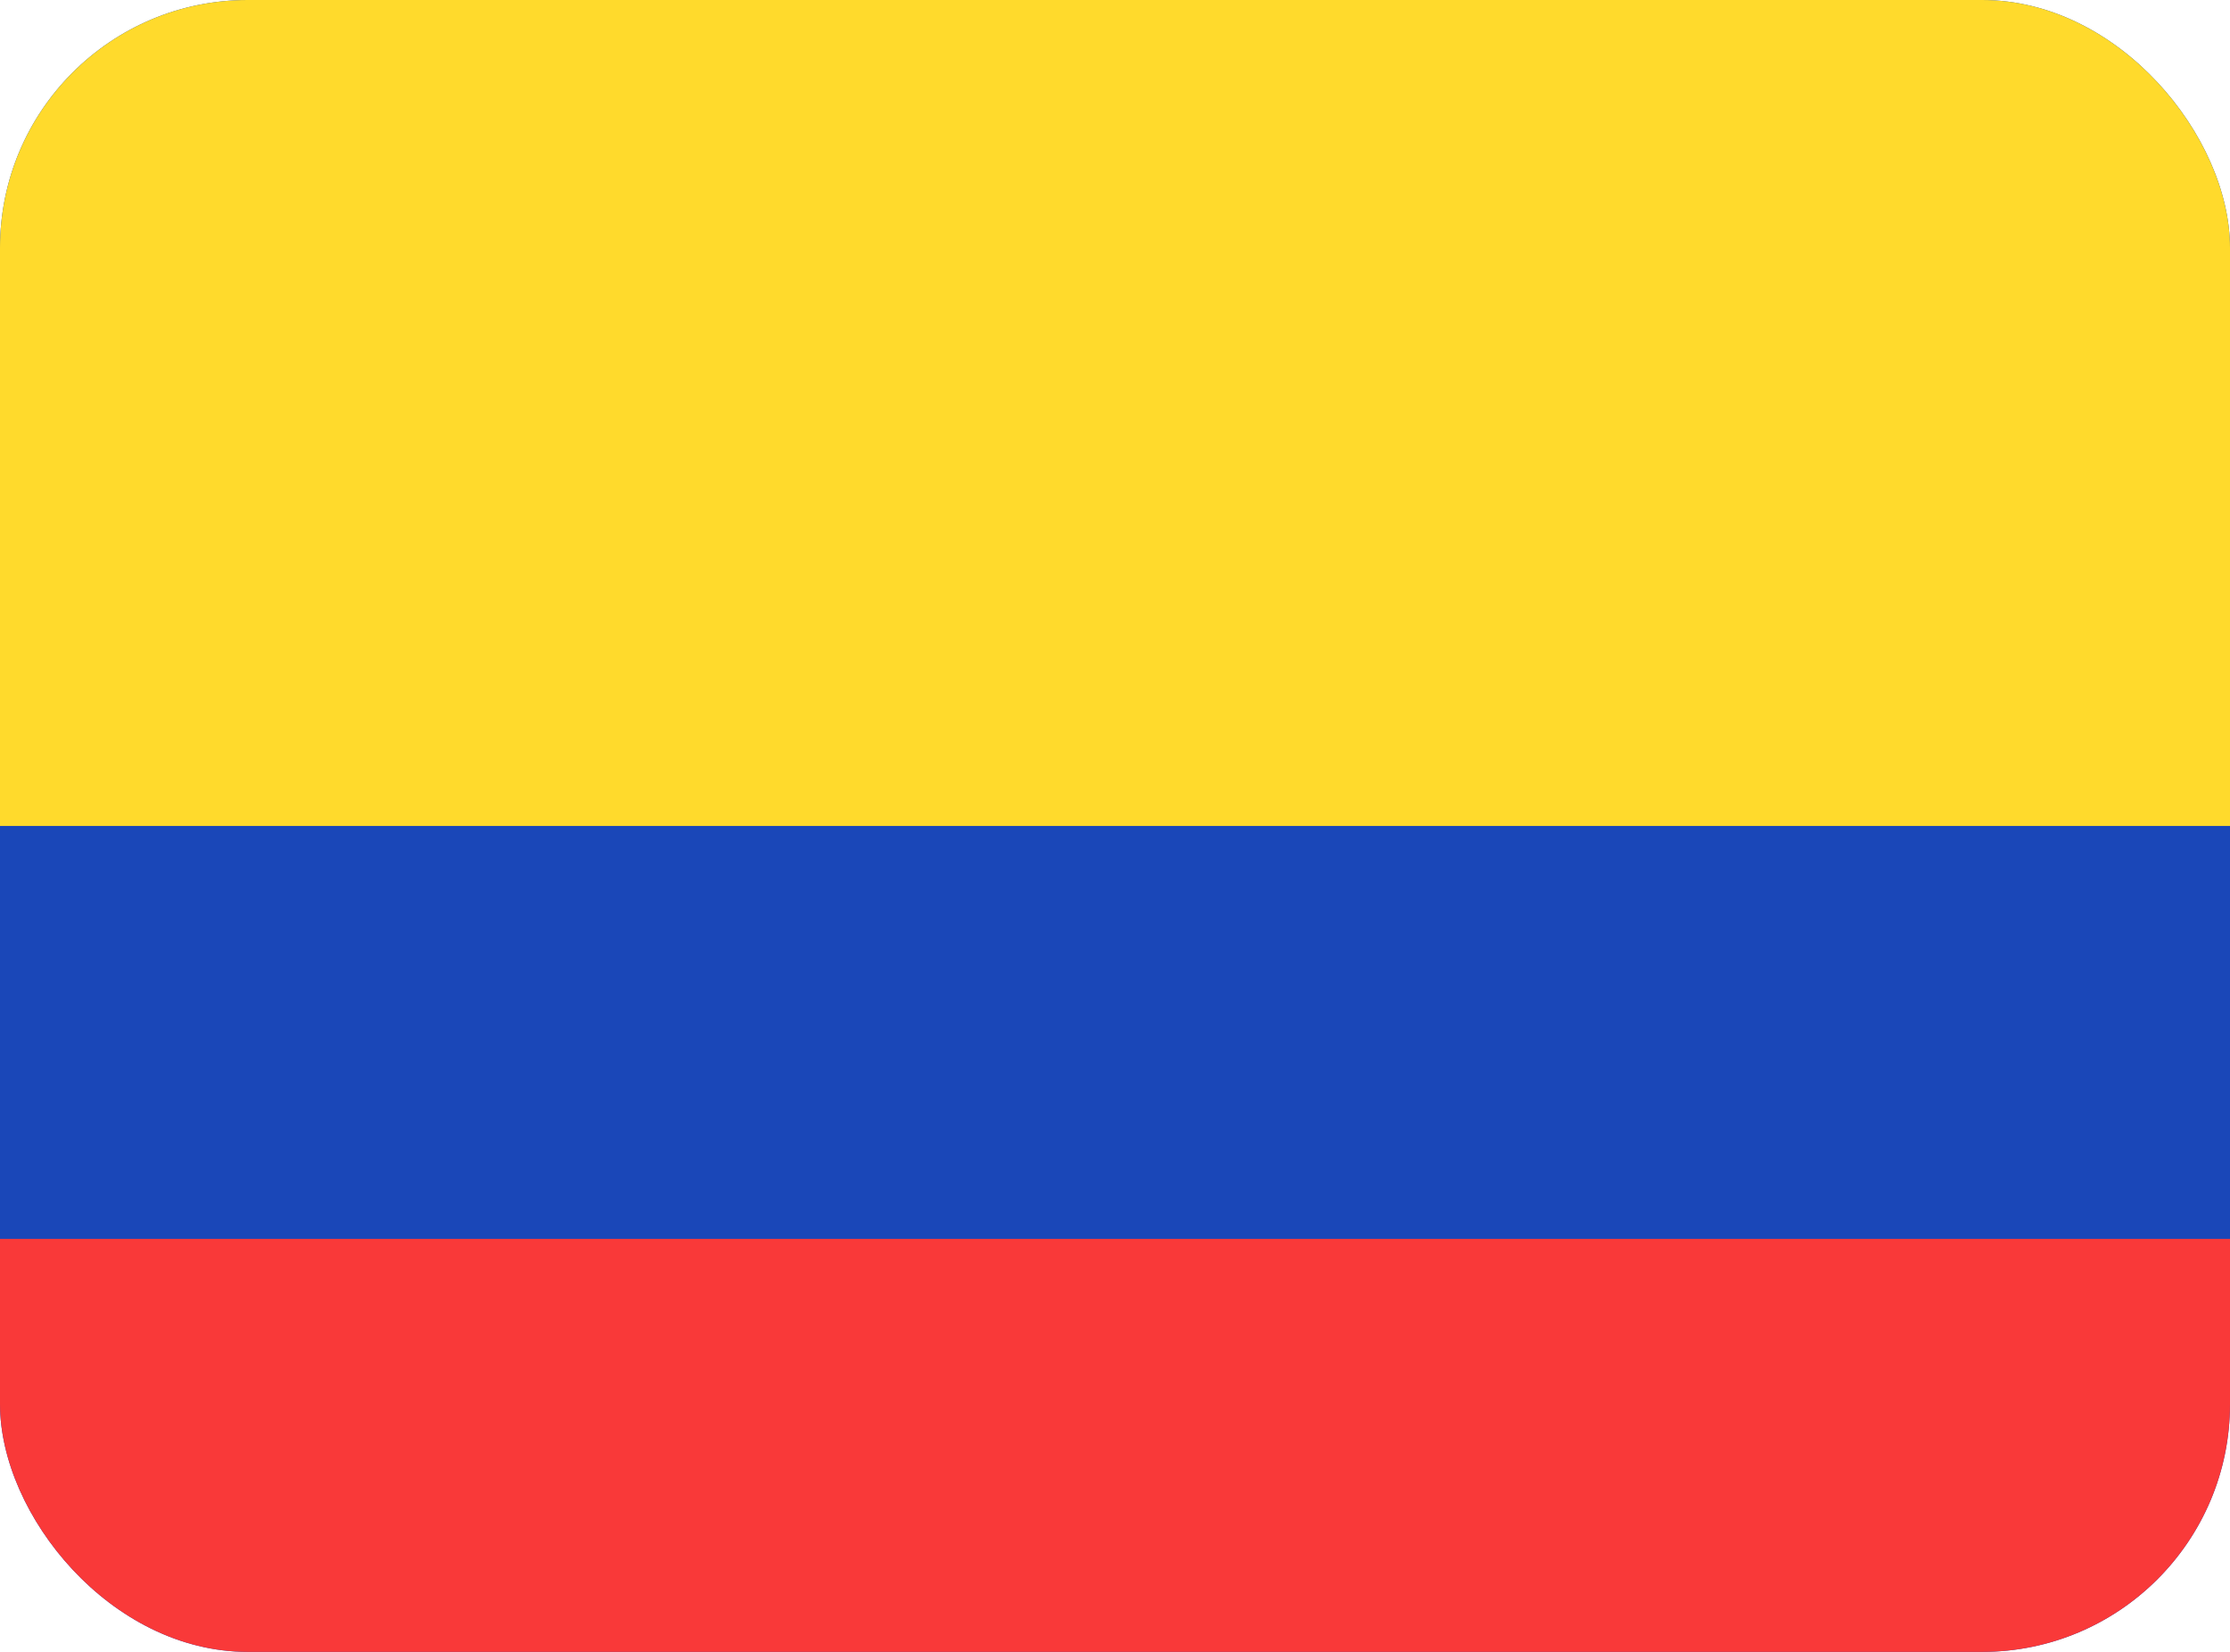 <?xml version="1.0" encoding="UTF-8"?>
<svg xmlns="http://www.w3.org/2000/svg" width="54" height="40" viewBox="0 0 54 40" fill="none">
  <g clip-path="url(#clip0_31_1004)">
    <path d="M50.667 0H5.333C2.388 0 0 2.388 0 5.333V34.667C0 37.612 2.388 40 5.333 40H50.667C53.612 40 56 37.612 56 34.667V5.333C56 2.388 53.612 0 50.667 0Z" fill="#1A47B8"></path>
    <path fill-rule="evenodd" clip-rule="evenodd" d="M0 0H56V20H0V0Z" fill="#FFDA2C"></path>
    <path fill-rule="evenodd" clip-rule="evenodd" d="M0 30H56V40H0V30Z" fill="#F93939"></path>
  </g>
  <defs>
    <clipPath id="clip0_31_1004">
      <rect width="54" height="40" rx="6" fill="white"></rect>
    </clipPath>
  </defs>
</svg>
